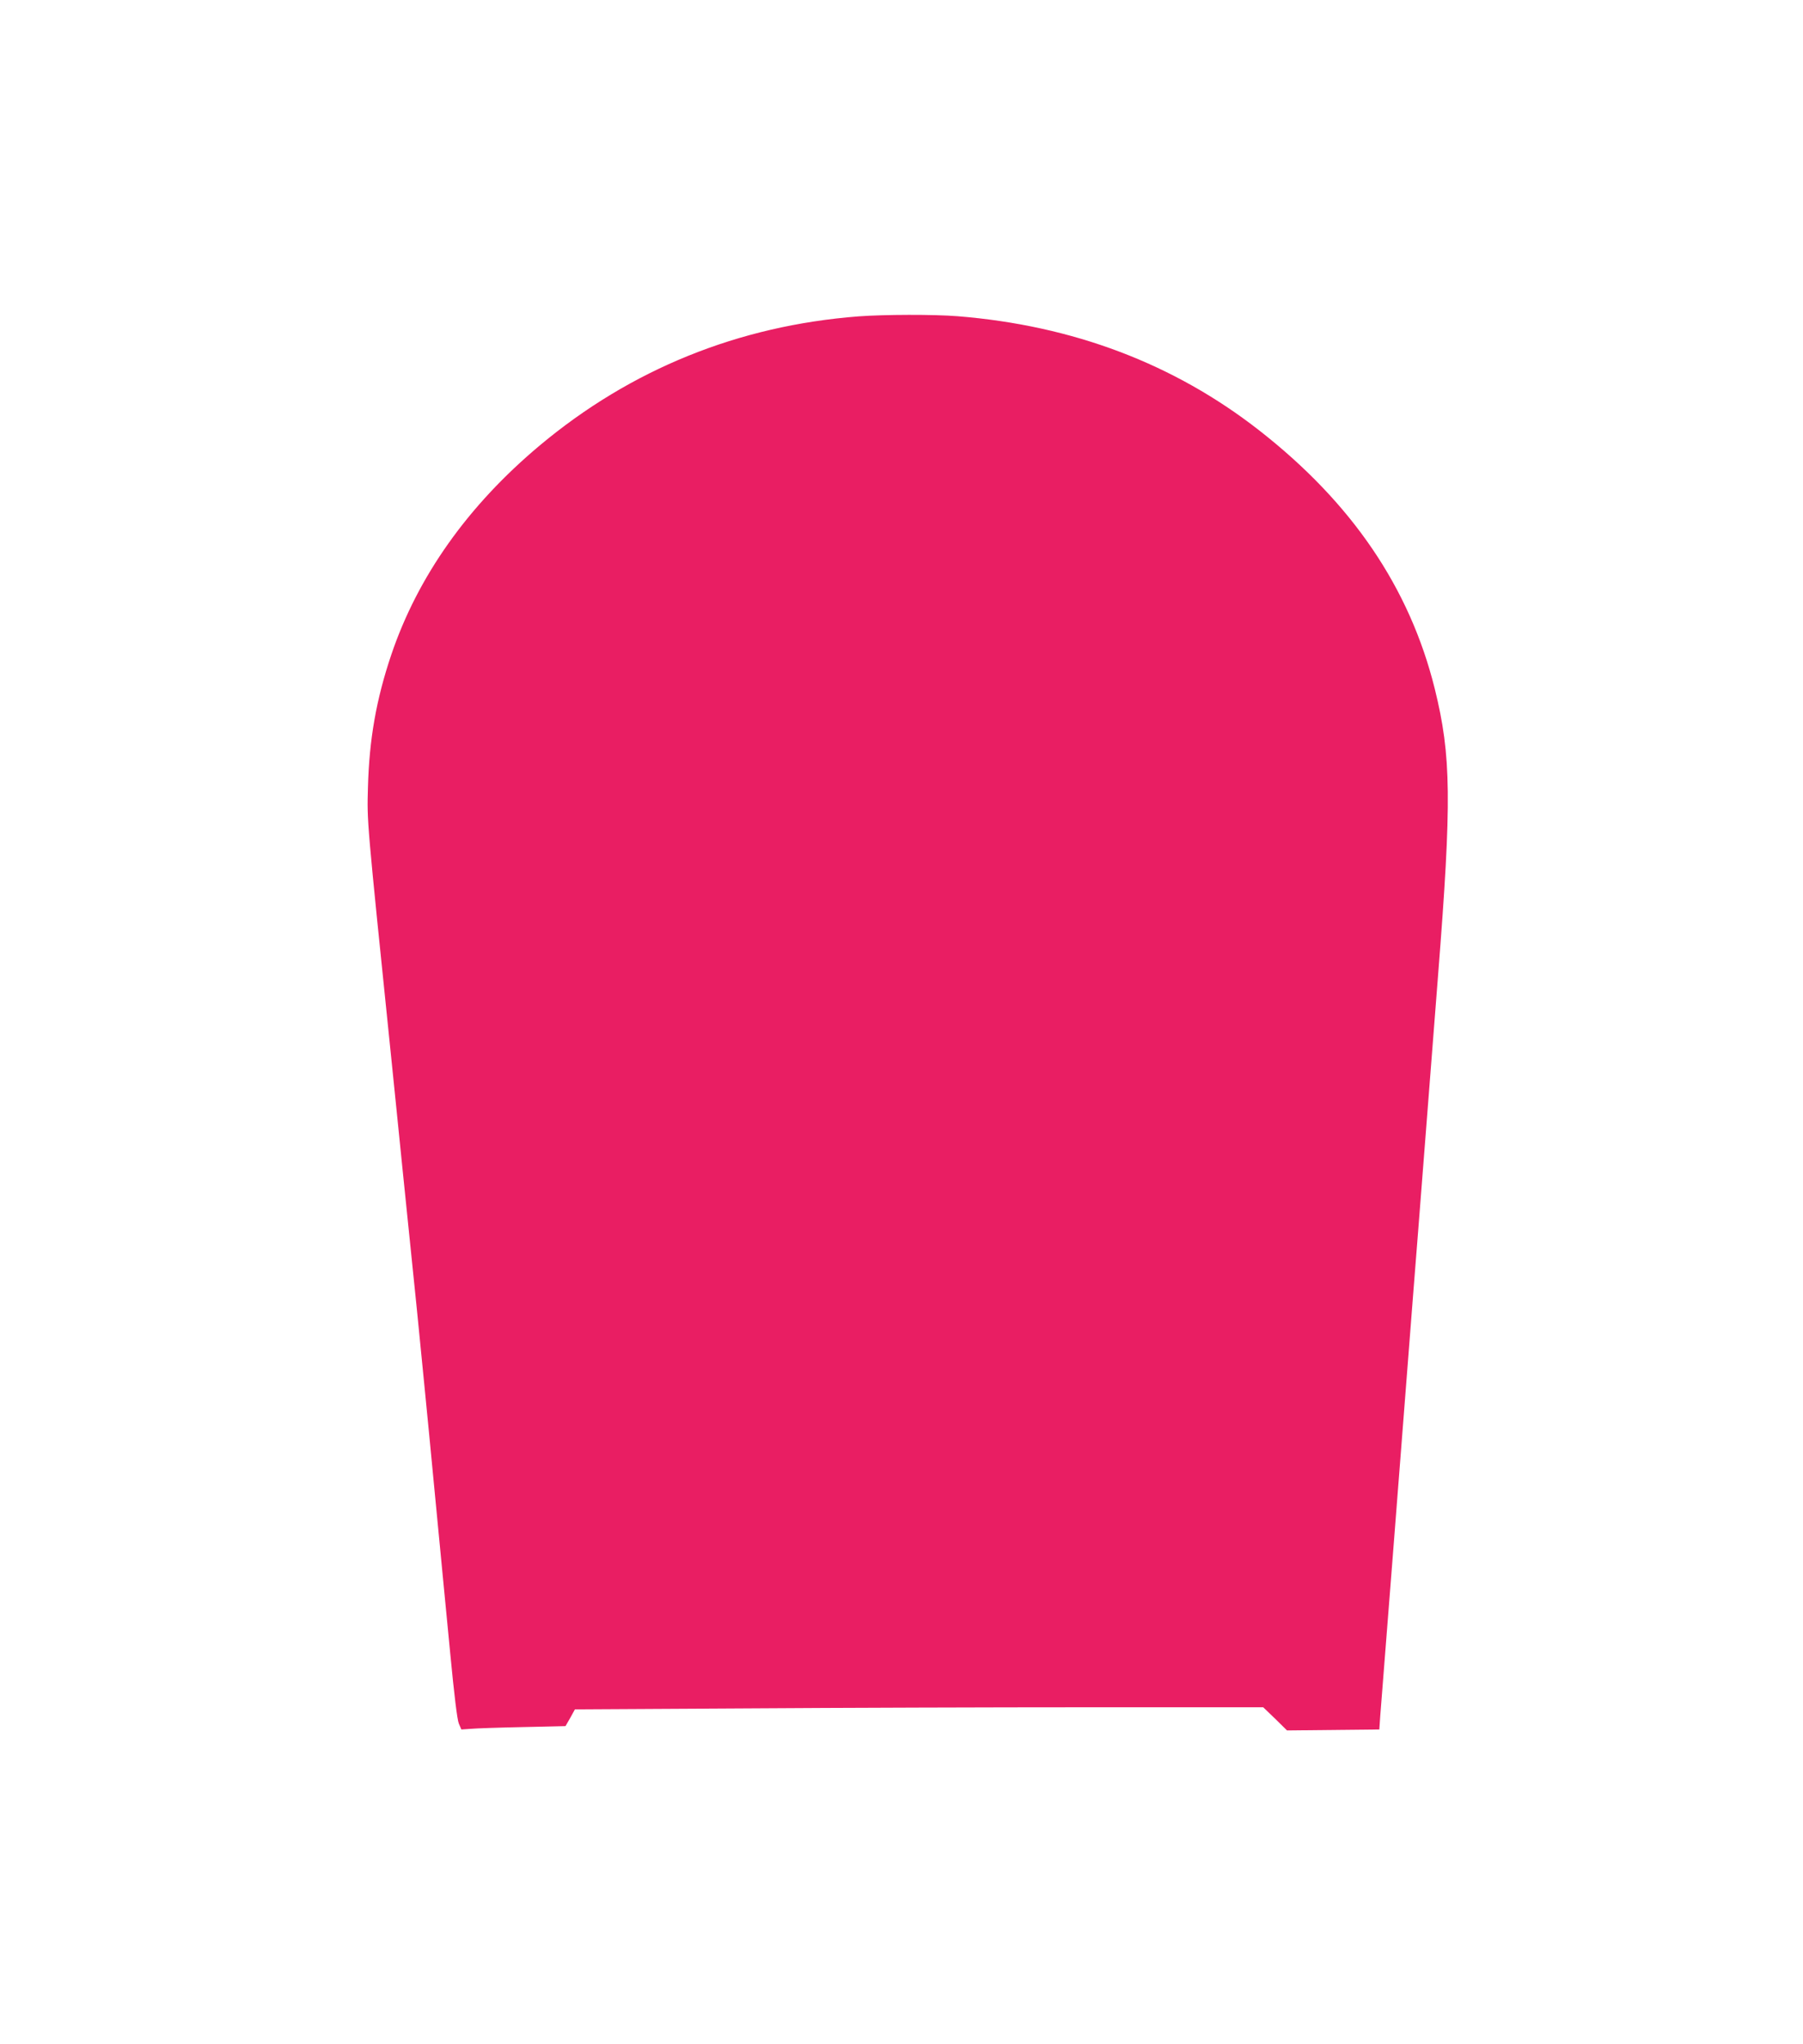 <?xml version="1.0" standalone="no"?>
<!DOCTYPE svg PUBLIC "-//W3C//DTD SVG 20010904//EN"
 "http://www.w3.org/TR/2001/REC-SVG-20010904/DTD/svg10.dtd">
<svg version="1.0" xmlns="http://www.w3.org/2000/svg"
 width="1129pt" height="1280pt" viewBox="0 0 1129 1280"
 preserveAspectRatio="xMidYMid meet">
<g transform="translate(0,1280) scale(0.1,-0.1)"
fill="#e91e63" stroke="none">
<path d="M5375 10819 c-751 -58 -1425 -331 -1995 -808 -450 -377 -764 -820
-930 -1311 -94 -279 -138 -529 -146 -830 -6 -219 -9 -185 146 -1695 11 -104
42 -415 70 -690 28 -275 69 -675 91 -890 21 -214 69 -694 104 -1065 36 -371
82 -857 104 -1080 25 -262 44 -418 54 -442 l16 -37 58 4 c32 3 179 8 326 11
l268 6 30 52 29 53 1067 6 c586 4 1556 7 2155 7 l1088 0 75 -72 74 -73 289 3
289 3 6 87 c6 74 35 445 77 982 5 69 32 415 60 770 28 355 59 760 70 900 11
140 25 311 30 380 5 69 32 415 60 770 28 355 57 731 65 835 86 1093 83 1372
-21 1793 -157 631 -518 1163 -1099 1617 -535 418 -1167 657 -1889 715 -148 12
-460 11 -621 -1z"/>
</g>
</svg>
